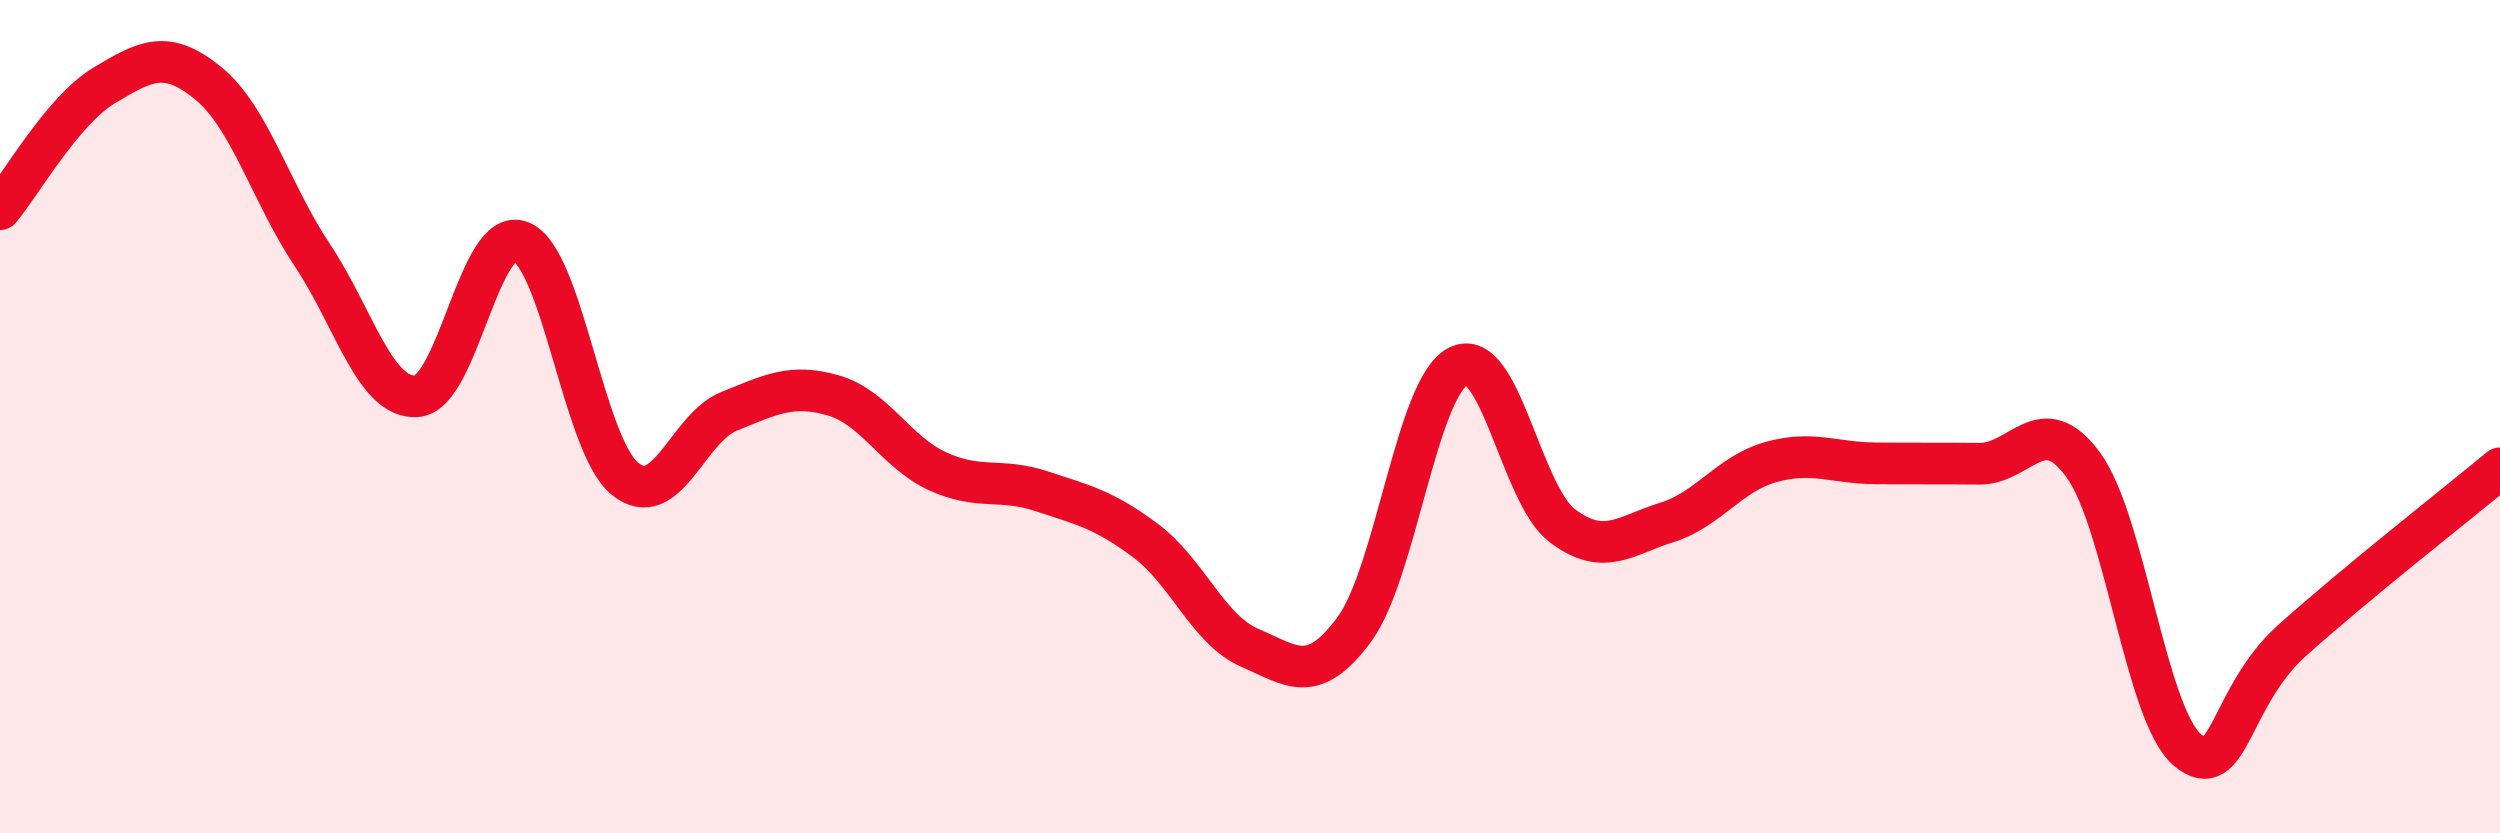 
    <svg width="60" height="20" viewBox="0 0 60 20" xmlns="http://www.w3.org/2000/svg">
      <path
        d="M 0,5.02 C 0.5,4.43 1.5,2.65 2.5,2.05 C 3.5,1.45 4,1.18 5,2 C 6,2.82 6.5,4.63 7.5,6.13 C 8.5,7.63 9,9.58 10,9.51 C 11,9.44 11.5,5.4 12.5,5.8 C 13.5,6.2 14,10.68 15,11.49 C 16,12.3 16.5,10.27 17.5,9.87 C 18.5,9.47 19,9.2 20,9.49 C 21,9.78 21.5,10.85 22.5,11.31 C 23.5,11.77 24,11.46 25,11.79 C 26,12.12 26.5,12.23 27.5,12.98 C 28.5,13.73 29,15.12 30,15.55 C 31,15.98 31.5,16.46 32.5,15.11 C 33.5,13.76 34,9.29 35,8.79 C 36,8.29 36.5,11.87 37.5,12.62 C 38.5,13.37 39,12.85 40,12.54 C 41,12.23 41.5,11.37 42.5,11.09 C 43.5,10.81 44,11.11 45,11.12 C 46,11.13 46.5,11.12 47.5,11.13 C 48.5,11.14 49,9.79 50,11.16 C 51,12.53 51.5,17.16 52.5,18 C 53.5,18.84 53.5,16.73 55,15.38 C 56.5,14.03 59,12.07 60,11.24L60 20L0 20Z"
        fill="#EB0A25"
        opacity="0.1"
        stroke-linecap="round"
        stroke-linejoin="round"
      />
      <path
        d="M 0,5.02 C 0.5,4.43 1.5,2.65 2.5,2.05 C 3.5,1.45 4,1.18 5,2 C 6,2.82 6.5,4.63 7.5,6.13 C 8.5,7.63 9,9.58 10,9.51 C 11,9.44 11.5,5.4 12.5,5.8 C 13.5,6.2 14,10.68 15,11.49 C 16,12.3 16.5,10.27 17.5,9.87 C 18.5,9.47 19,9.2 20,9.49 C 21,9.78 21.5,10.85 22.5,11.31 C 23.5,11.77 24,11.46 25,11.79 C 26,12.12 26.5,12.23 27.5,12.98 C 28.5,13.73 29,15.12 30,15.55 C 31,15.98 31.5,16.46 32.5,15.11 C 33.5,13.76 34,9.29 35,8.79 C 36,8.29 36.5,11.87 37.5,12.62 C 38.5,13.37 39,12.85 40,12.54 C 41,12.23 41.5,11.37 42.5,11.09 C 43.5,10.81 44,11.11 45,11.12 C 46,11.13 46.5,11.12 47.5,11.13 C 48.5,11.14 49,9.79 50,11.16 C 51,12.53 51.5,17.16 52.5,18 C 53.5,18.84 53.5,16.73 55,15.38 C 56.5,14.03 59,12.07 60,11.24"
        stroke="#EB0A25"
        stroke-width="1"
        fill="none"
        stroke-linecap="round"
        stroke-linejoin="round"
      />
    </svg>
  
